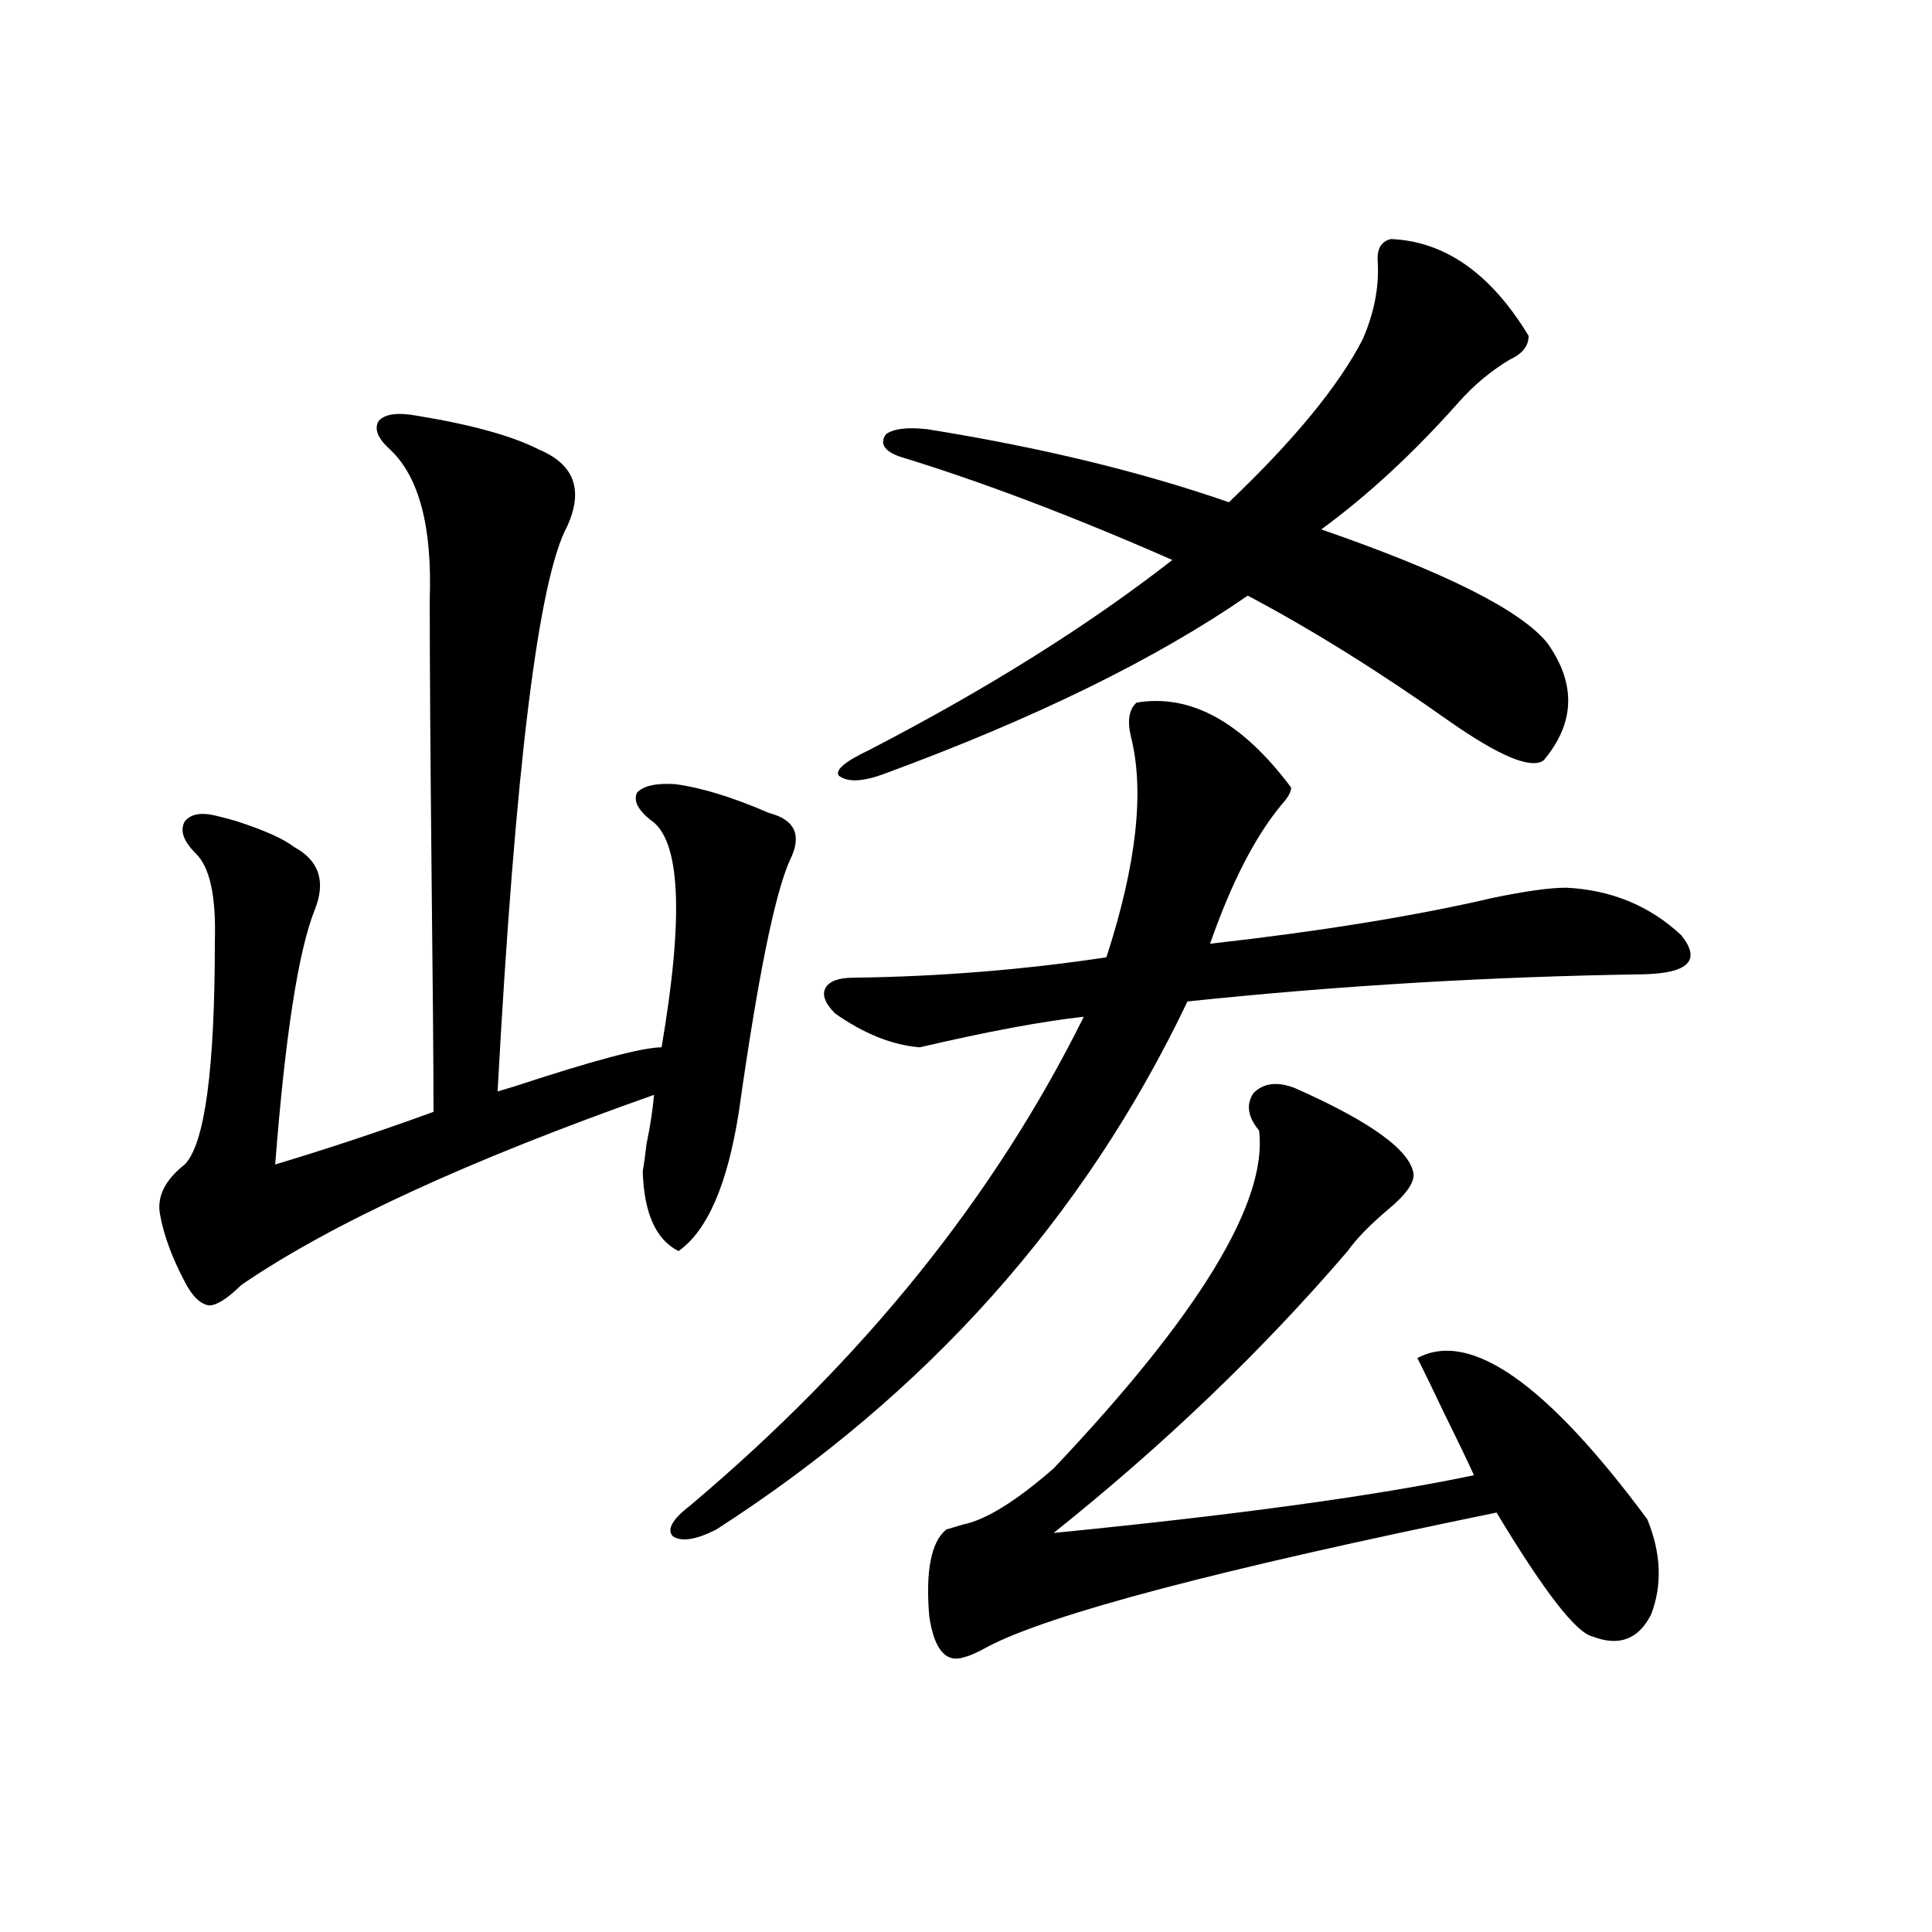 <?xml version="1.0" encoding="utf-8"?>
<!-- Generator: Adobe Illustrator 16.0.0, SVG Export Plug-In . SVG Version: 6.00 Build 0)  -->
<!DOCTYPE svg PUBLIC "-//W3C//DTD SVG 1.1//EN" "http://www.w3.org/Graphics/SVG/1.1/DTD/svg11.dtd">
<svg version="1.1" id="图层_1" xmlns="http://www.w3.org/2000/svg" xmlns:xlink="http://www.w3.org/1999/xlink" x="0px" y="0px"
	 width="1000px" height="1000px" viewBox="0 0 1000 1000" enable-background="new 0 0 1000 1000" xml:space="preserve">
<path d="M215.605,215.133c28.612,4.697,49.755,10.547,63.413,17.578c18.201,7.622,23.079,20.805,14.634,39.551
	c-14.969,27.548-26.996,125.107-36.097,292.676c1.951-0.577,4.878-1.456,8.78-2.637c40.975-13.472,66.34-20.215,76.096-20.215
	c11.707-68.555,9.756-107.803-5.854-117.773c-6.509-5.273-8.78-9.956-6.829-14.063c3.247-3.516,9.756-4.971,19.512-4.395
	c13.658,1.758,29.908,6.743,48.779,14.941c13.658,3.516,17.225,11.728,10.731,24.609c-7.805,17.578-16.585,60.947-26.341,130.078
	c-5.854,37.505-16.265,61.523-31.219,72.07c-11.707-5.85-17.896-19.624-18.536-41.309c0.64-3.516,1.296-8.198,1.951-14.063
	c1.951-9.366,3.247-17.866,3.902-25.488c-96.263,33.989-167.481,66.797-213.653,98.438c-7.165,7.031-12.683,10.547-16.585,10.547
	c-4.558-0.577-8.78-4.683-12.683-12.305c-6.509-12.305-10.731-23.73-12.683-34.277c-1.951-9.366,2.271-18.155,12.683-26.367
	c10.396-10.547,15.609-49.219,15.609-116.016c0.64-22.852-2.607-37.793-9.756-44.824c-6.509-6.441-8.46-12.002-5.854-16.699
	c3.247-4.092,9.1-4.971,17.561-2.637c2.591,0.591,5.854,1.469,9.756,2.637c14.298,4.697,24.054,9.091,29.268,13.184
	c13.003,7.031,16.585,17.88,10.731,32.52c-8.46,21.094-15.289,65.039-20.487,131.836c27.316-8.198,54.633-17.276,81.949-27.246
	c0-23.428-0.335-63.57-0.976-120.41c-0.656-65.039-0.976-113.379-0.976-145.02c1.296-37.491-5.533-63.281-20.487-77.344
	c-6.509-5.85-8.46-10.835-5.854-14.941C199.34,214.254,205.849,213.375,215.605,215.133z M588.279,363.668
	c27.957-4.683,54.633,9.97,79.998,43.945c0,2.348-1.631,5.273-4.878,8.789c-13.658,16.411-26.021,40.43-37.072,72.07
	c57.224-6.441,106.004-14.351,146.338-23.73c16.905-3.516,29.588-5.273,38.048-5.273c23.414,1.181,43.246,9.38,59.511,24.609
	c10.396,12.895,3.902,19.638-19.512,20.215c-79.358,1.181-158.045,5.864-236.092,14.063
	c-53.337,111.923-134.631,203.027-243.896,273.34c-10.411,5.273-17.896,6.455-22.438,3.516c-3.262-3.516-0.335-8.789,8.78-15.82
	c89.754-75.586,157.71-159.961,203.897-253.125c-21.463,2.348-49.755,7.622-84.876,15.82c-14.314-1.167-28.948-7.031-43.901-17.578
	c-5.213-5.273-6.829-9.668-4.878-13.184s6.829-5.273,14.634-5.273c44.221-0.577,87.803-4.092,130.729-10.547
	c15.609-48.038,19.832-86.133,12.683-114.258C583.401,373.048,584.376,367.184,588.279,363.668z M791.201,173.824
	c0,5.273-3.262,9.38-9.756,12.305c-9.756,5.864-18.536,13.184-26.341,21.973c-23.414,26.367-47.163,48.34-71.218,65.918
	c64.389,22.275,103.412,41.899,117.07,58.887c14.954,21.094,14.299,41.309-1.951,60.645c-6.509,4.697-22.774-2.046-48.779-20.215
	c-36.432-25.777-71.218-47.461-104.388-65.039c-47.484,32.822-110.241,63.583-188.288,92.285
	c-11.067,4.106-18.872,4.395-23.414,0.879c-1.951-2.925,3.247-7.32,15.609-13.184c61.126-31.641,113.488-64.448,157.069-98.438
	c-52.041-22.852-99.19-40.718-141.46-53.613c-7.805-2.925-10.091-6.729-6.829-11.426c3.902-2.925,11.052-3.804,21.463-2.637
	c58.535,9.38,110.561,21.973,156.094,37.793c33.81-32.217,56.904-60.342,69.267-84.375c5.854-13.472,8.445-26.656,7.805-39.551
	c-0.656-7.031,1.616-11.124,6.829-12.305C747.94,124.908,771.689,141.607,791.201,173.824z M670.228,563.18
	c39.664,17.578,60.151,32.52,61.462,44.824c0,4.697-4.238,10.547-12.683,17.578c-9.756,8.212-16.92,15.532-21.463,21.973
	c-44.237,51.567-94.967,100.195-152.191,145.898c94.952-9.366,167.466-19.336,217.556-29.883c-2.607-5.85-7.805-16.699-15.609-32.52
	c-5.854-12.305-10.411-21.67-13.658-28.125c27.316-14.639,66.98,13.184,119.021,83.496c7.149,17.578,7.805,33.989,1.951,49.219
	c-6.509,12.881-16.585,16.699-30.243,11.426c-8.46-1.758-25.045-23.14-49.755-64.16c-143.091,29.306-230.894,52.432-263.408,69.434
	c-5.213,2.925-9.116,4.683-11.707,5.273c-9.756,3.516-15.945-3.516-18.536-21.094c-1.951-23.428,0.976-38.37,8.78-44.824
	c1.951-0.577,4.878-1.456,8.78-2.637c11.707-2.334,27.316-12.002,46.828-29.004c75.44-79.678,110.882-137.988,106.339-174.902
	c-5.854-7.031-6.829-13.472-2.927-19.336C653.963,560.543,661.113,559.664,670.228,563.18z"/>
</svg>
